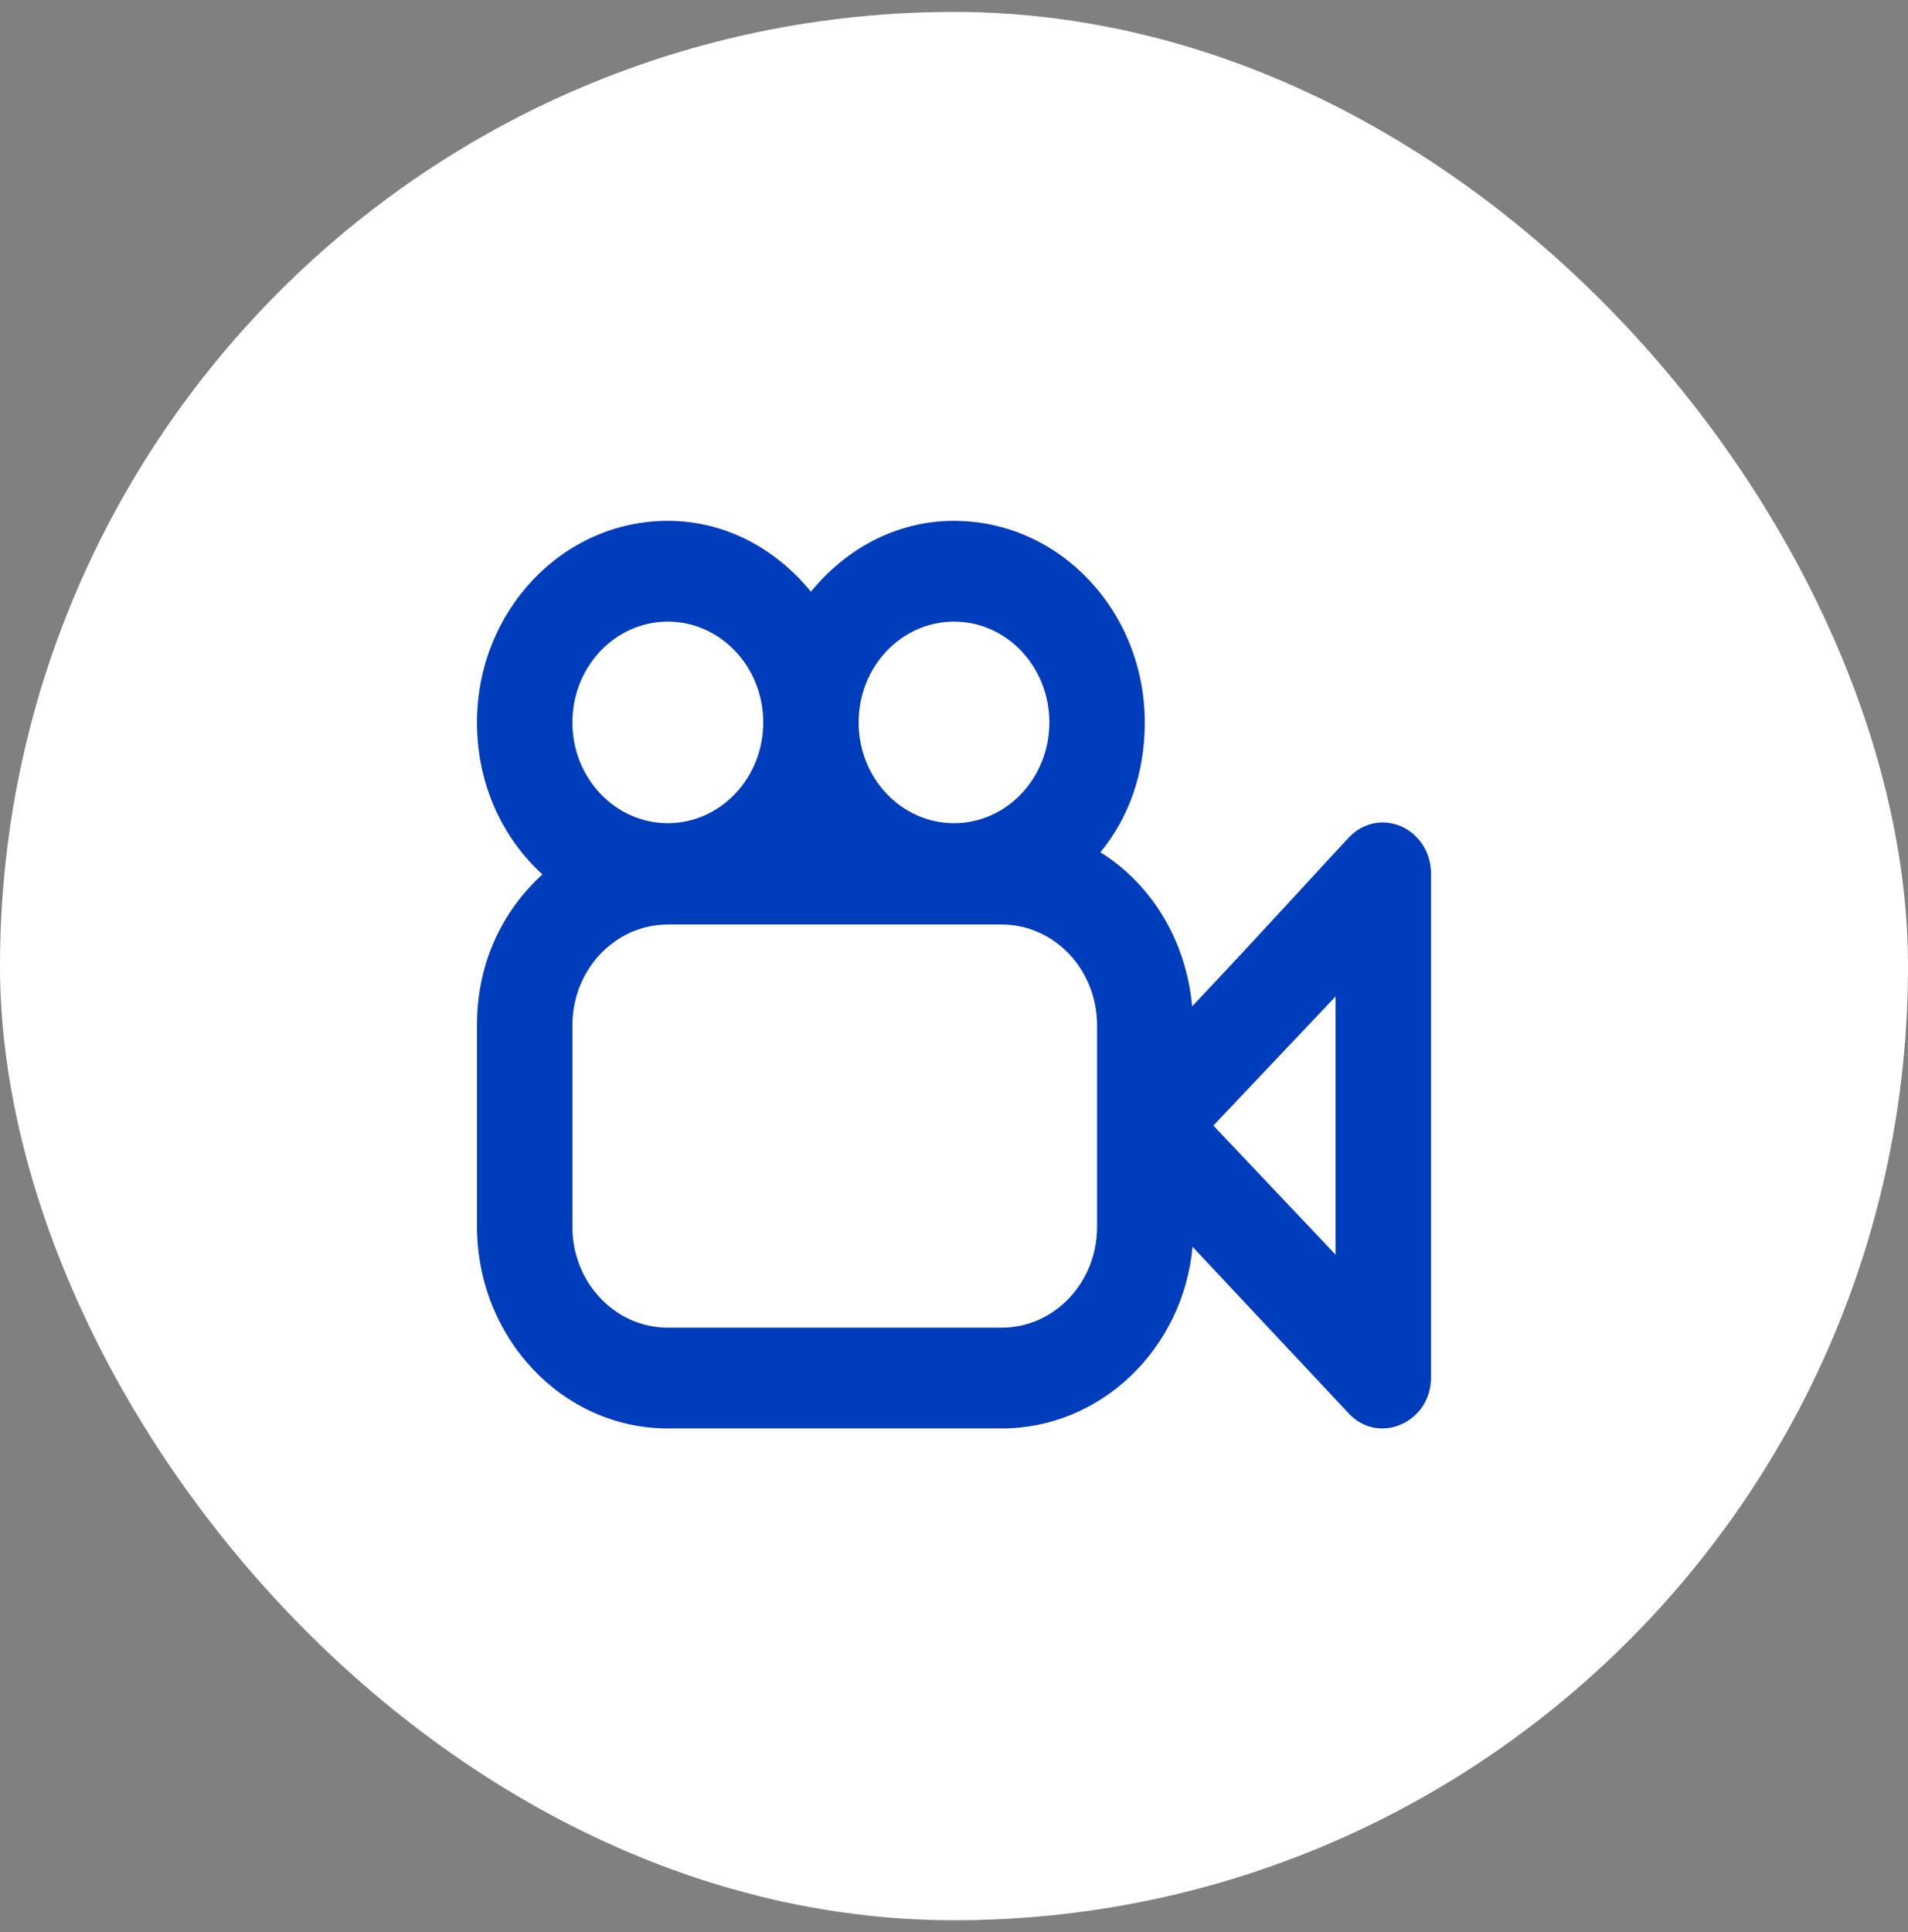 <svg width="80" height="81" viewBox="0 0 80 81" fill="none" xmlns="http://www.w3.org/2000/svg">
<rect x="0" y="0" width="80" height="81" fill="#808080" stroke="none"/>
<rect y="0.5" width="80" height="80" rx="40" fill="white"/>
<path d="M28 21.834C23.582 21.834 20 25.618 20 30.285C20 32.843 21.042 35.107 22.742 36.656C21.042 38.206 20 40.402 20 42.959V51.41C20 56.076 23.582 59.883 28 59.883H41.999C46.155 59.883 49.609 56.547 50.002 52.267L56.562 59.265C57.822 60.597 60 59.629 60 57.748V36.622C60 35.681 59.446 34.946 58.75 34.642C58.054 34.337 57.192 34.439 56.562 35.102C55.726 35.986 52.674 39.347 49.986 42.186C49.731 39.429 48.289 37.068 46.139 35.73C47.349 34.251 47.999 32.392 47.999 30.285C47.999 25.618 44.419 21.834 40.001 21.834C37.579 21.834 35.467 23.009 34.001 24.804C32.533 23.009 30.421 21.834 28 21.834ZM28 26.059C30.209 26.059 32.001 27.951 32.001 30.285C32.001 32.617 30.209 34.508 28 34.508C25.79 34.508 24 32.619 24 30.285C24 27.951 25.79 26.059 28 26.059ZM40.001 26.059C42.209 26.059 43.999 27.951 43.999 30.285C43.999 32.617 42.209 34.508 40.001 34.508C37.791 34.508 36.001 32.619 36.001 30.285C36.001 27.951 37.791 26.059 40.001 26.059ZM28 38.757H41.999C44.209 38.757 45.999 40.649 45.999 42.983V51.432C45.999 53.765 44.209 55.657 41.999 55.657H28C25.79 55.657 24 53.765 24 51.432V42.983C24 40.649 25.79 38.757 28 38.757ZM56 41.772V52.599L50.876 47.185C52.304 45.676 53.914 43.974 56 41.772Z" fill="#003DBD"/>
</svg>
